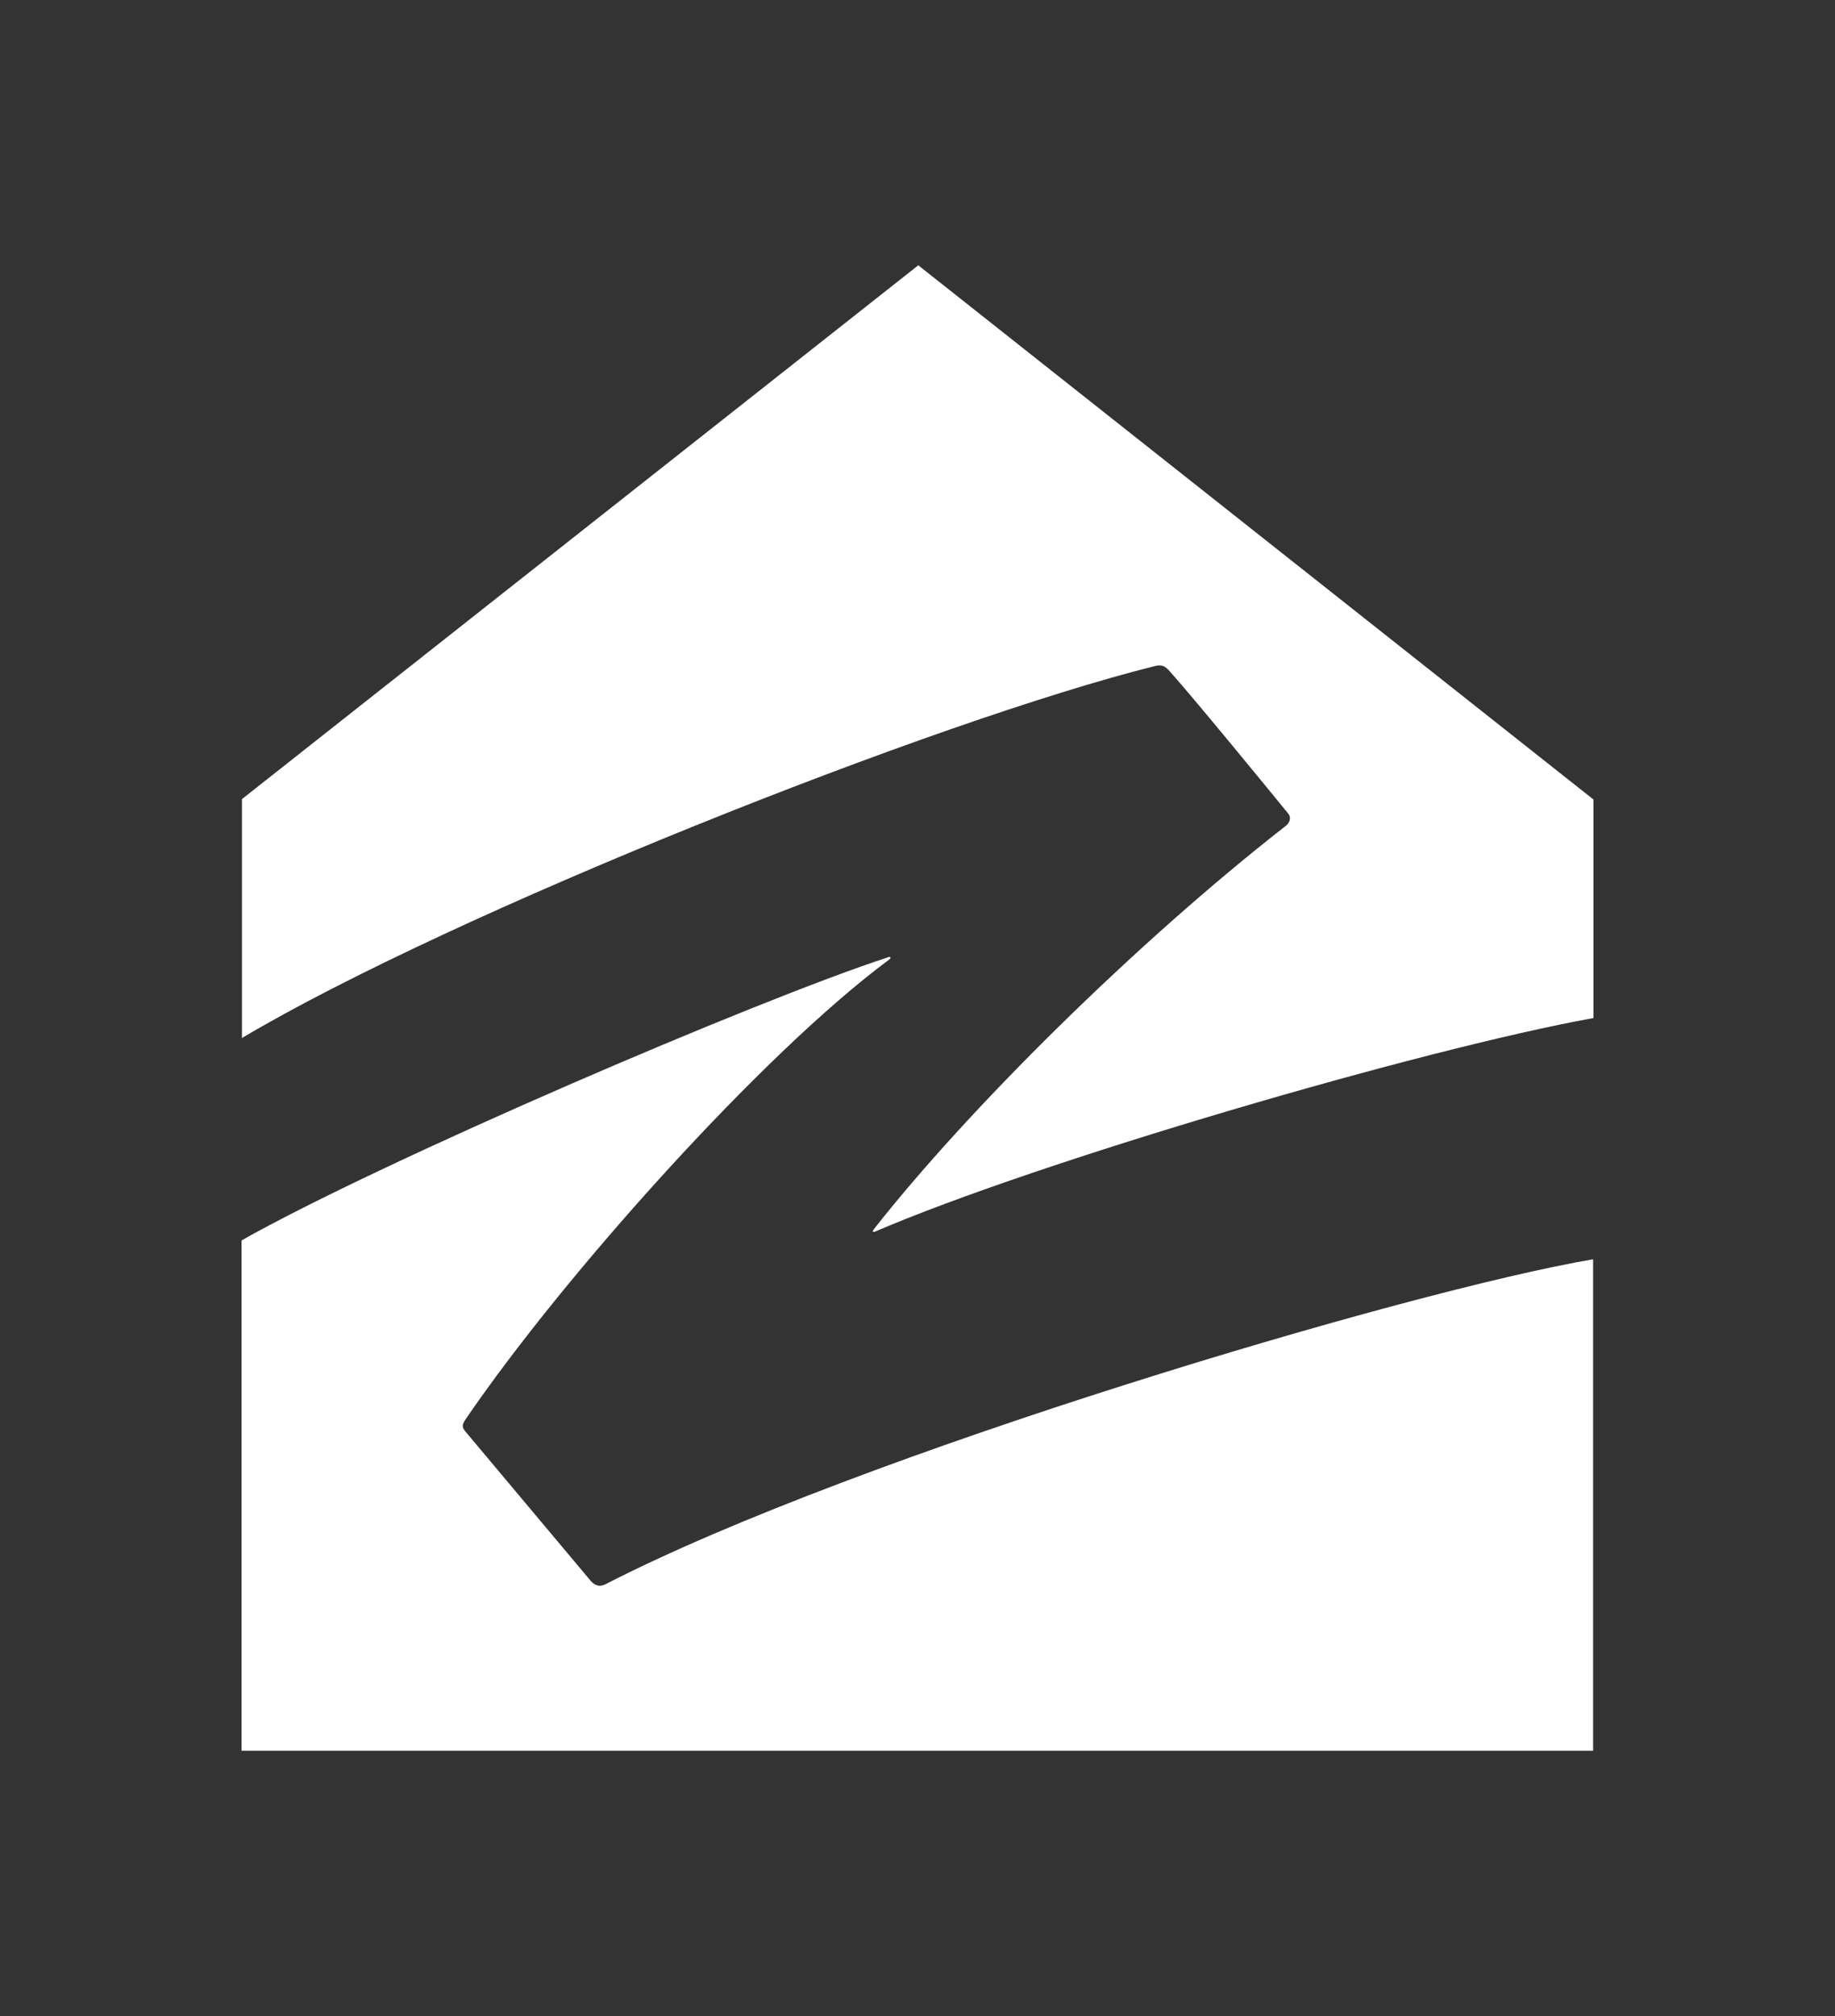 <svg width="2276" height="2500" viewBox="0 0 2276 2500" fill="none" xmlns="http://www.w3.org/2000/svg">
<rect x="0" y="0" width="2276" height="2500" fill="#333333" stroke="none"/>
<path d="M1433.38 825.707C1441.81 823.834 1445.55 826.643 1450.67 832.261C1479.69 864.525 1572.45 977.809 1597.65 1008.7C1602.34 1014.32 1599.09 1020.44 1595.35 1023.68C1408.1 1169.74 1199.76 1376.64 1083.66 1524.57C1081.36 1527.88 1083.23 1527.88 1085.1 1527.38C1287.33 1440.31 1762.43 1301.24 1976.4 1262.42V991.42L1138.97 329L300.109 990.916V1287.2C559.877 1132.79 1160.94 893.548 1433.38 825.707Z" fill="white"/>
<path d="M751.804 1964.16C744.819 1967.91 739.129 1966.97 733.512 1961.36L577.161 1775.05C572.984 1769.86 572.48 1767.05 578.097 1759.13C698.943 1582.18 945.604 1306.43 1102.89 1189.9C1105.7 1188.03 1104.76 1185.65 1101.45 1187.09C937.61 1240.46 471.871 1440.81 299.604 1538.18V2171H1975.96V1561.59C1747.52 1600.4 1063.14 1804.07 751.804 1964.16Z" fill="white"/>
</svg>
